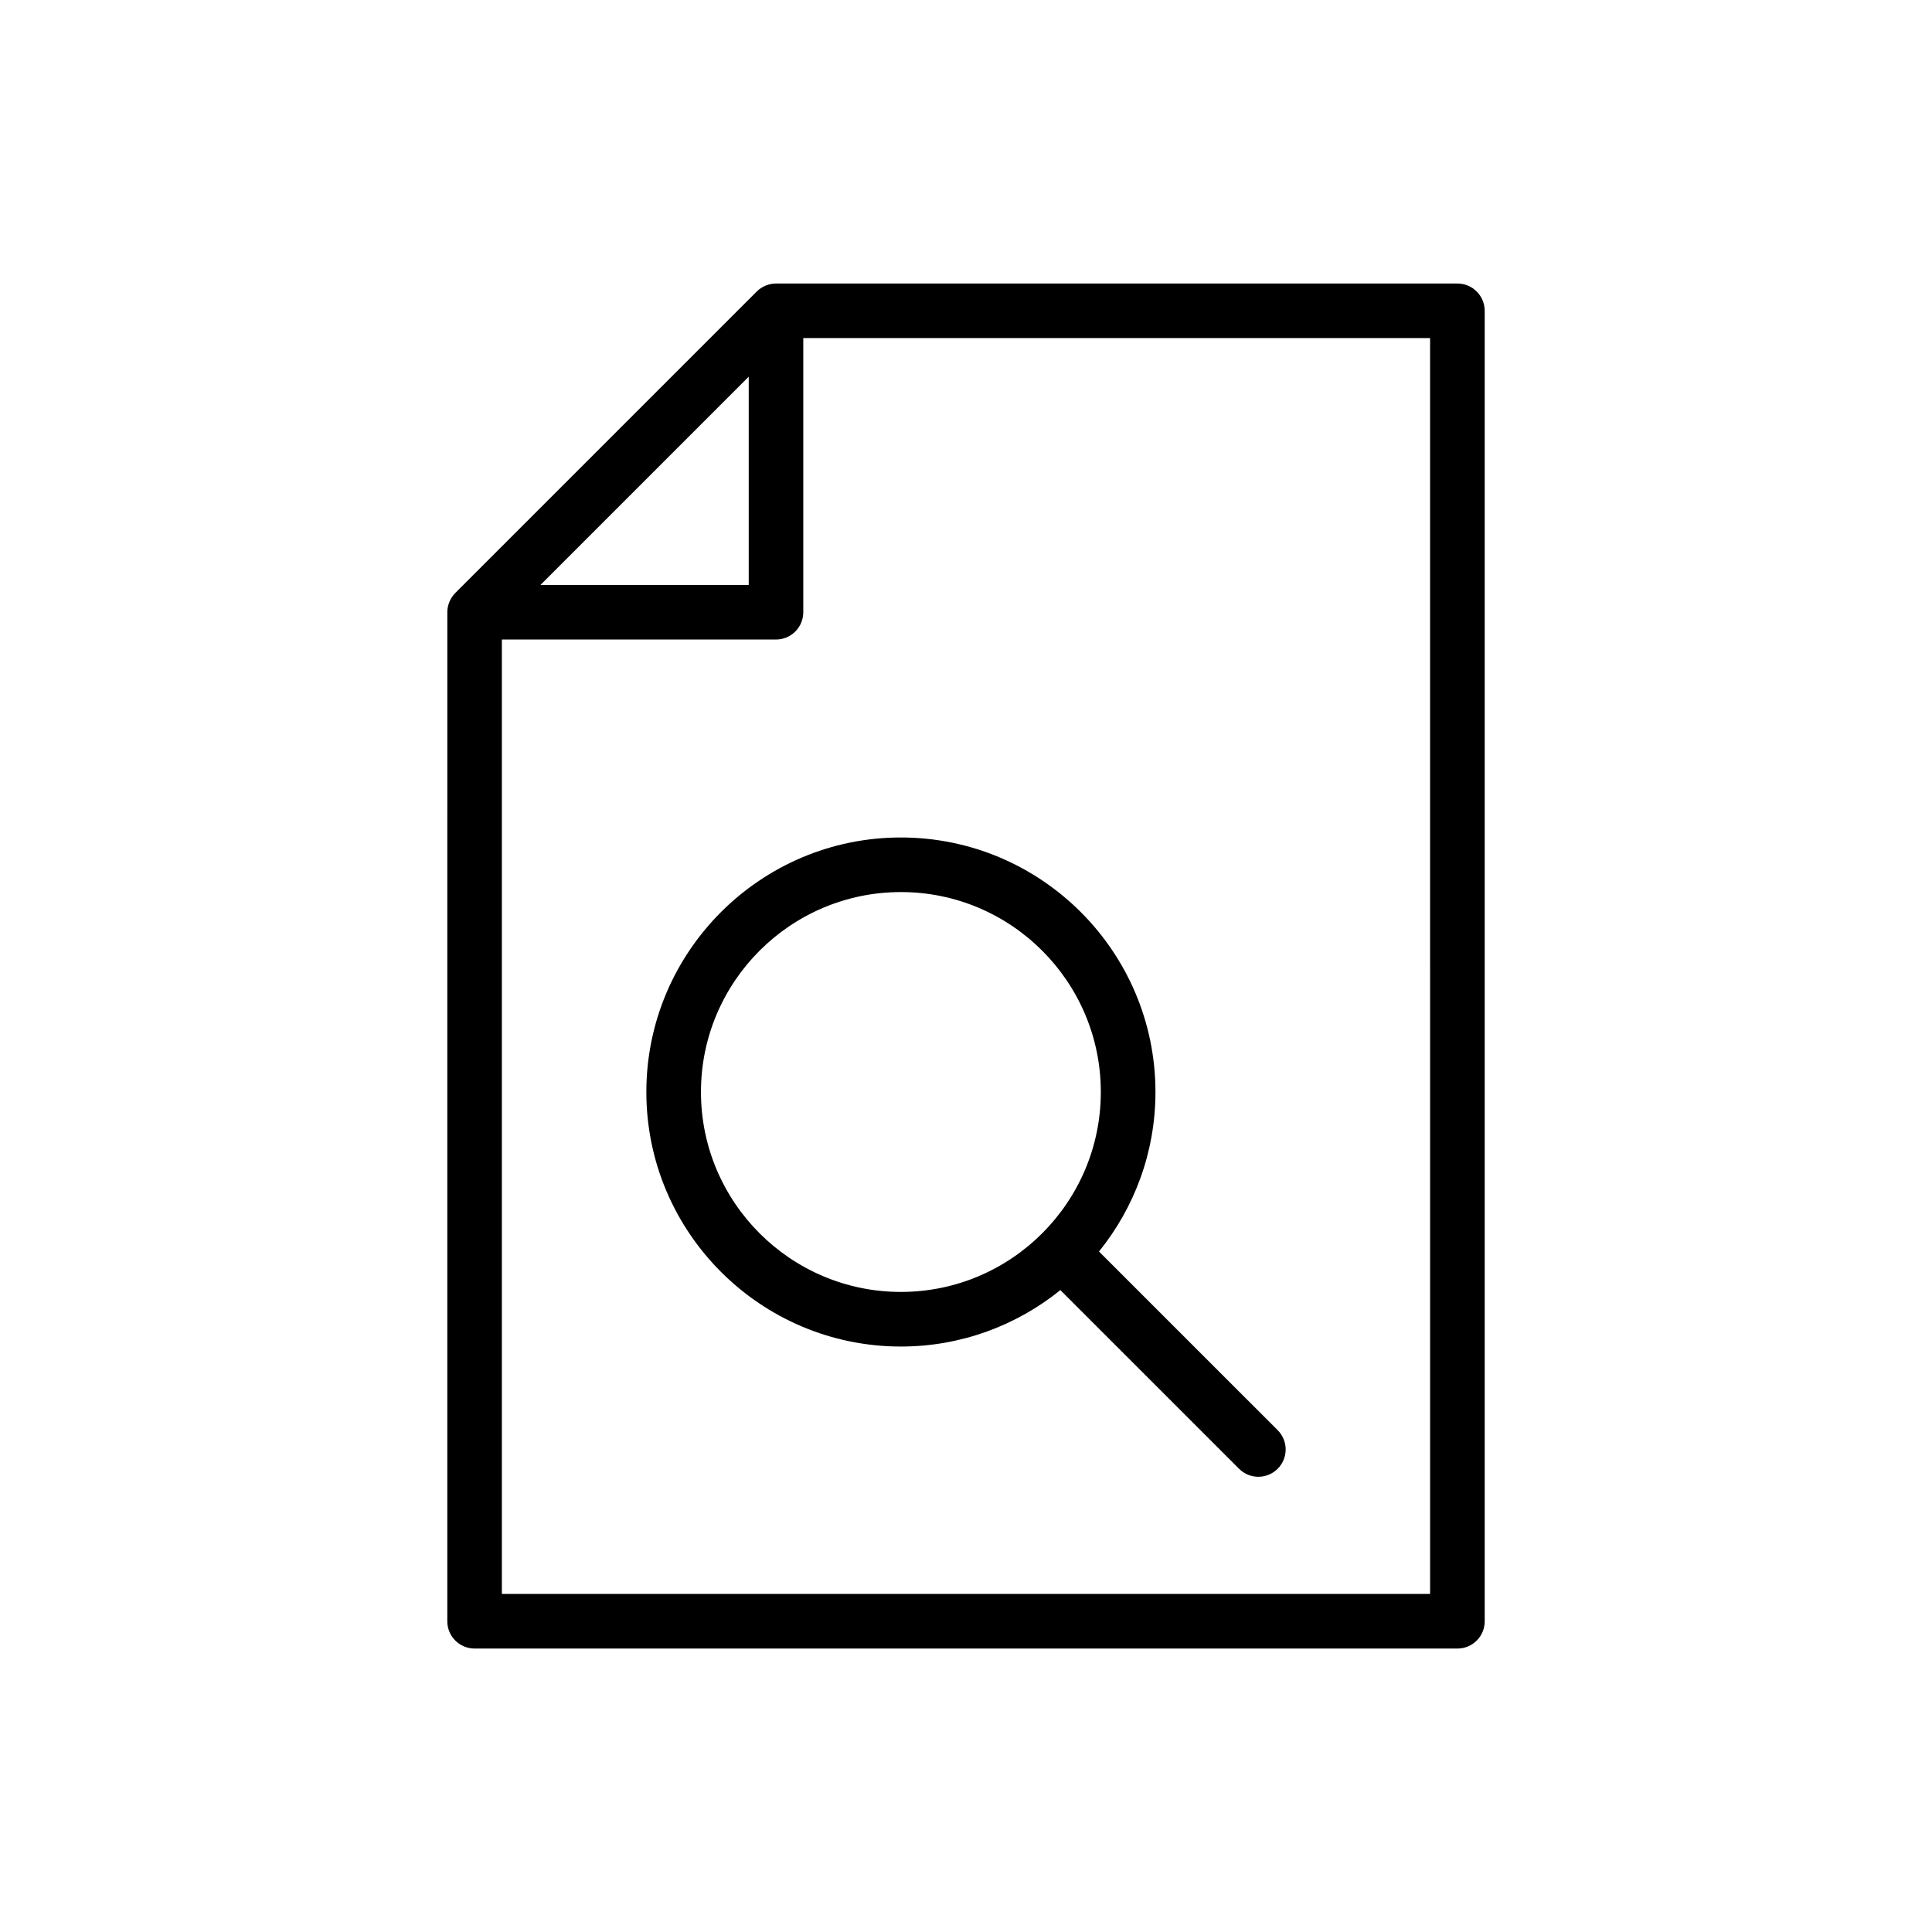 <?xml version="1.0" encoding="UTF-8"?>
<!-- Uploaded to: ICON Repo, www.iconrepo.com, Generator: ICON Repo Mixer Tools -->
<svg fill="#000000" width="800px" height="800px" version="1.1" viewBox="144 144 512 512" xmlns="http://www.w3.org/2000/svg">
 <g>
  <path d="m537.46 573.64v-347.27c0-3.996-3.234-7.234-7.234-7.234h-180.57c-0.969 0-1.91 0.199-2.785 0.562-0.879 0.367-1.672 0.898-2.336 1.566l-79.867 79.871c-0.664 0.664-1.195 1.457-1.562 2.336-0.363 0.875-0.562 1.82-0.562 2.785l-0.004 267.39c0 3.996 3.234 7.234 7.234 7.234h260.46c4 0 7.234-3.242 7.234-7.234zm-195.04-329.81v55.184h-55.18zm180.57 322.57h-245.99v-252.92h72.645c4 0 7.234-3.238 7.234-7.234v-72.648h166.11z"/>
  <path d="m315.29 433.39c0 37.195 30.262 67.457 67.461 67.457 15.992 0 30.684-5.621 42.262-14.957l47.348 47.348c1.414 1.414 3.266 2.121 5.117 2.121 1.852 0 3.703-0.707 5.117-2.121 2.828-2.824 2.828-7.402 0-10.23l-47.348-47.344c9.34-11.574 14.961-26.27 14.961-42.266 0-37.195-30.262-67.457-67.453-67.457-37.203-0.008-67.465 30.254-67.465 67.449zm120.44 0c0 29.215-23.766 52.984-52.98 52.984-29.223 0-52.988-23.77-52.988-52.984s23.766-52.984 52.988-52.984c29.215-0.004 52.98 23.77 52.98 52.984z"/>
 </g>
</svg>